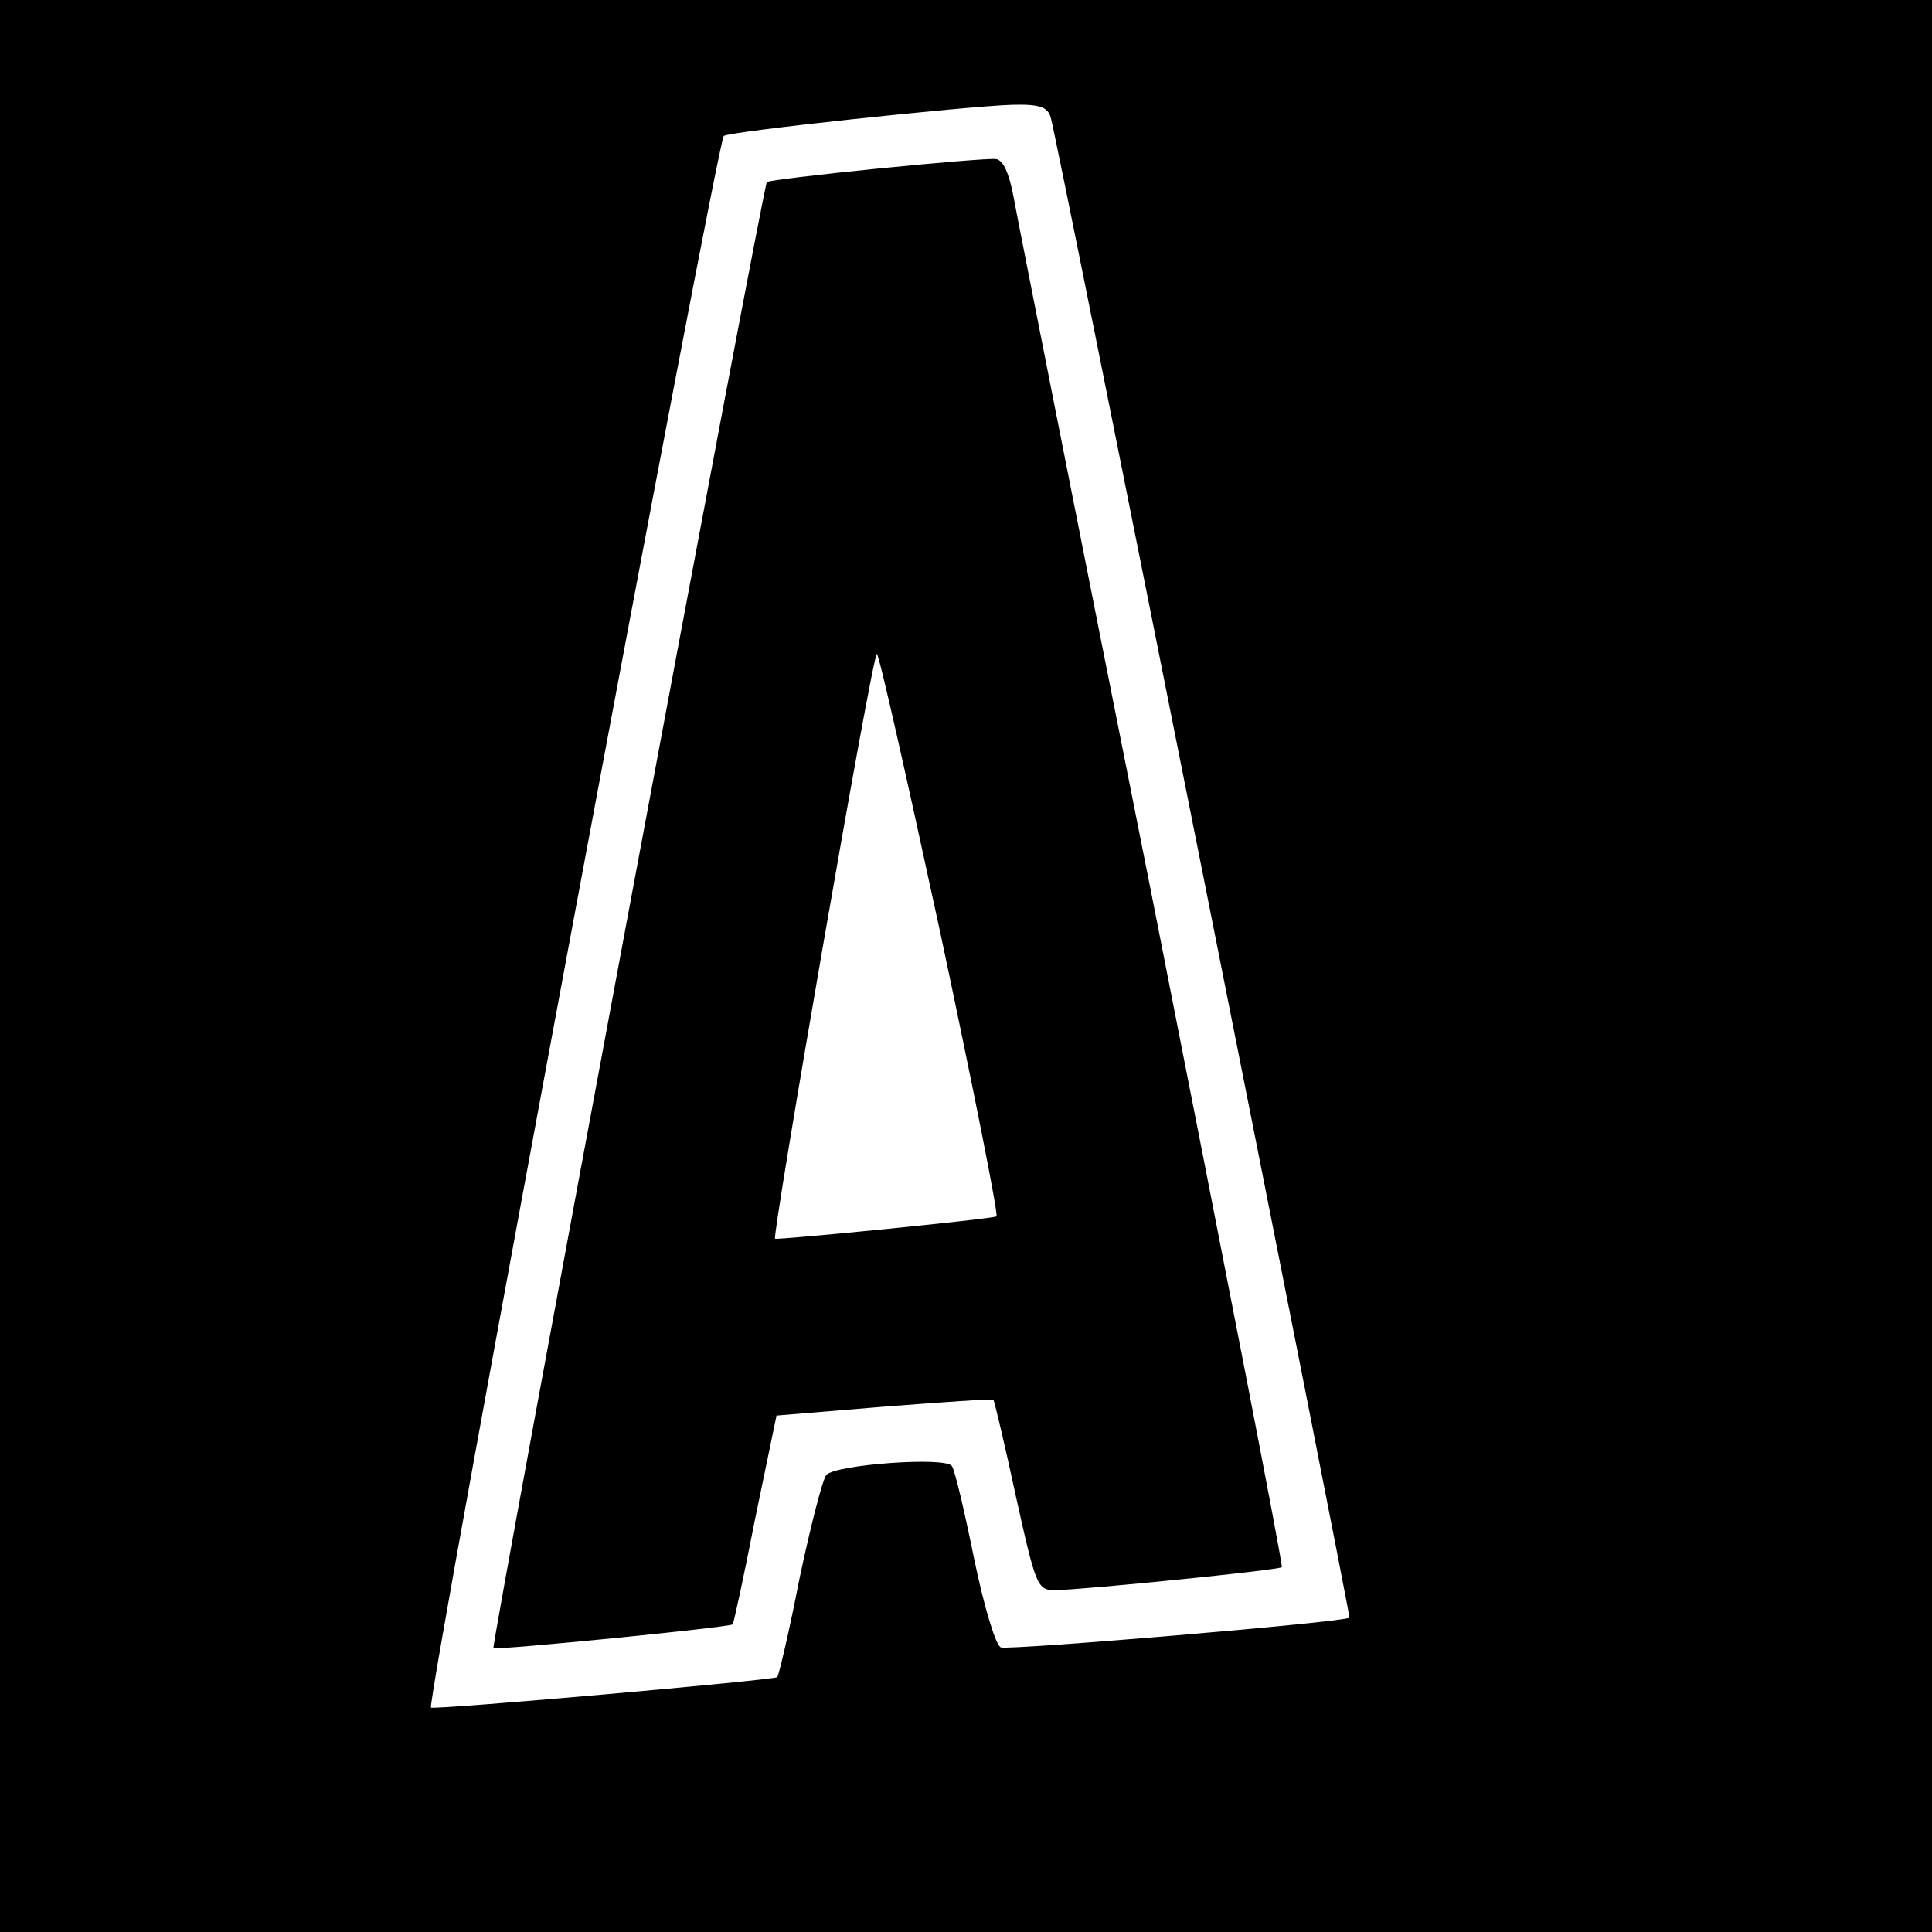 <?xml version="1.0" standalone="no"?>
<!DOCTYPE svg PUBLIC "-//W3C//DTD SVG 20010904//EN"
 "http://www.w3.org/TR/2001/REC-SVG-20010904/DTD/svg10.dtd">
<svg version="1.0" xmlns="http://www.w3.org/2000/svg"
 width="260pt" height="260pt" viewBox="0 0 260 260"
 preserveAspectRatio="xMidYMid meet">
<g transform="translate(0,260) scale(0.1,-0.1)"
fill="#000000" stroke="none">
<path d="M0 1300 l0 -1300 1300 0 1300 0 0 1300 0 1300 -1300 0 -1300 0 0
-1300z m1414 1142 c8 -25 404 -2017 402 -2019 -5 -6 -458 -44 -469 -40 -7 2
-23 56 -36 119 -13 64 -26 120 -30 125 -8 13 -157 2 -169 -12 -5 -6 -21 -68
-36 -139 -14 -72 -28 -131 -30 -133 -4 -4 -457 -44 -466 -41 -7 3 385 2106
394 2115 6 6 325 40 388 42 37 1 48 -3 52 -17z"/>
<path d="M1180 2373 c-80 -8 -146 -16 -148 -18 -5 -5 -371 -1969 -368 -1973 4
-3 318 28 322 32 1 0 15 64 30 141 l29 140 145 12 c79 6 146 11 147 9 1 -1 15
-59 30 -129 27 -122 29 -127 53 -127 42 1 301 27 305 31 2 2 -77 407 -174 899
-98 492 -182 917 -187 945 -6 32 -14 50 -24 51 -8 1 -80 -5 -160 -13z m86
-1031 c44 -207 78 -378 75 -379 -10 -4 -295 -32 -298 -30 -4 5 131 787 137
787 3 0 41 -170 86 -378z"/>
</g>
</svg>
